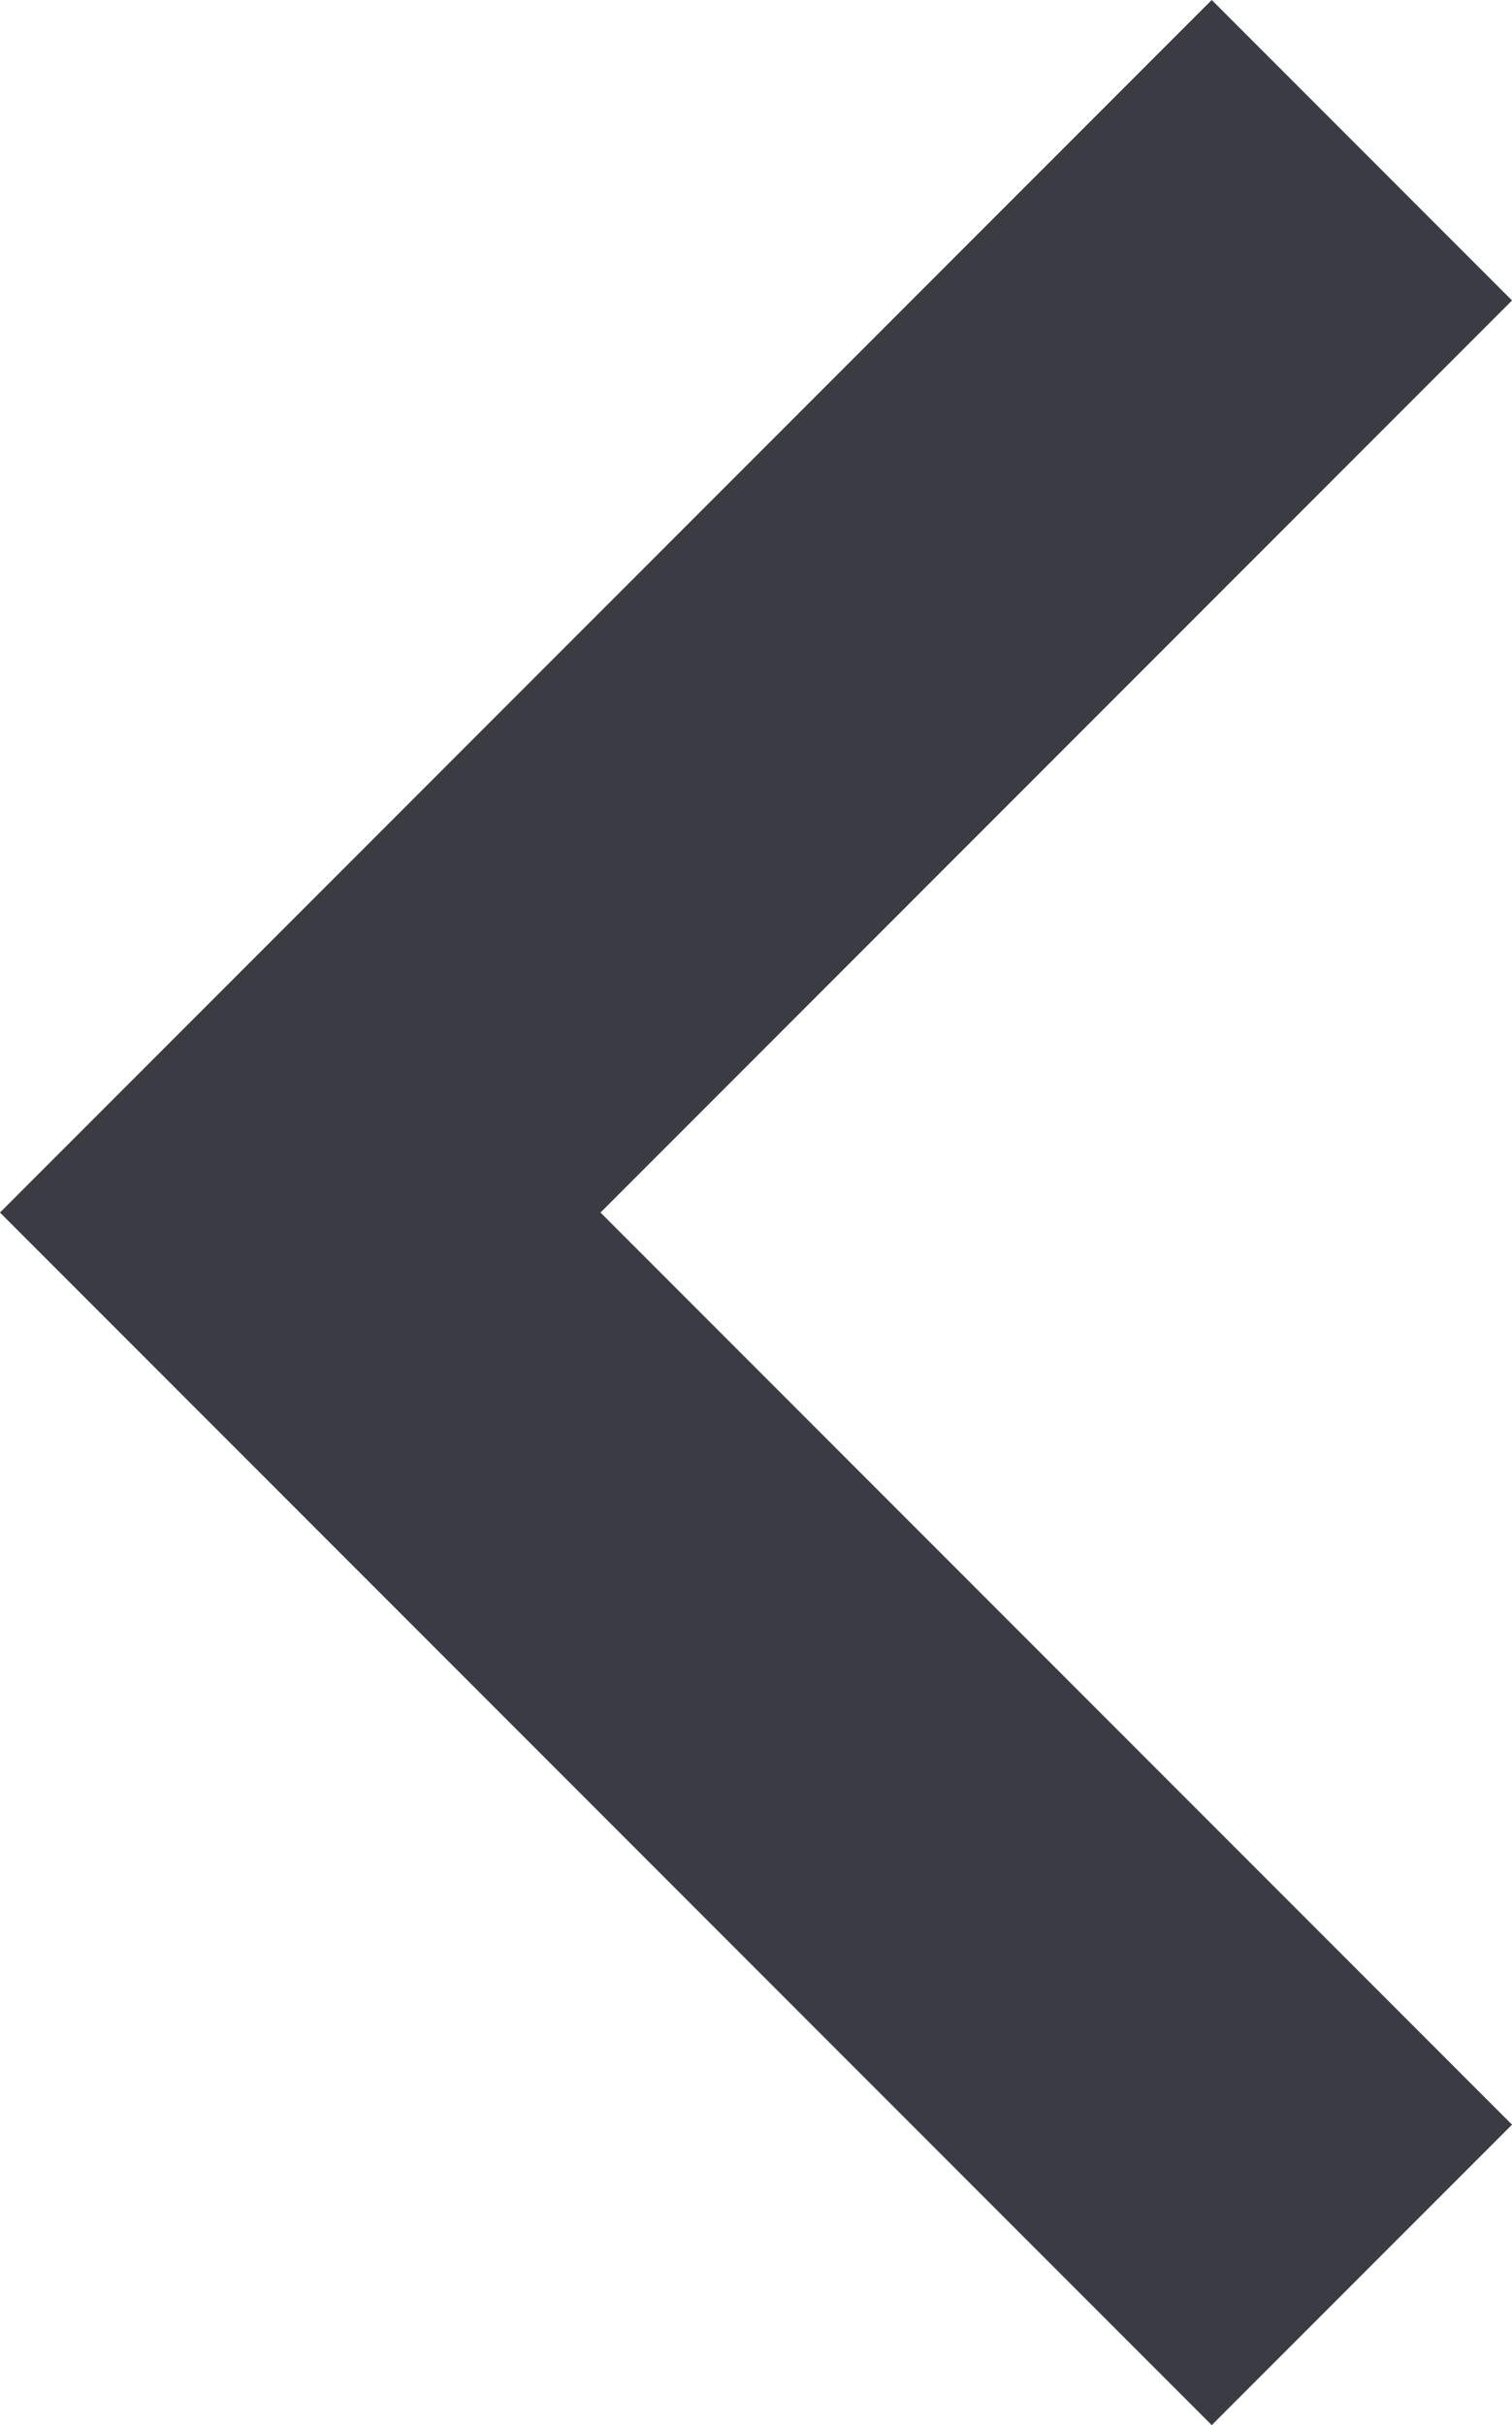 <svg xmlns="http://www.w3.org/2000/svg" width="7.121" height="11.414"><g data-name="Component 2 – 1"><path data-name="Path 833" d="M6.414.707l-5 5 5 5" fill="none" stroke="#3b3c43" stroke-width="2"/></g></svg>